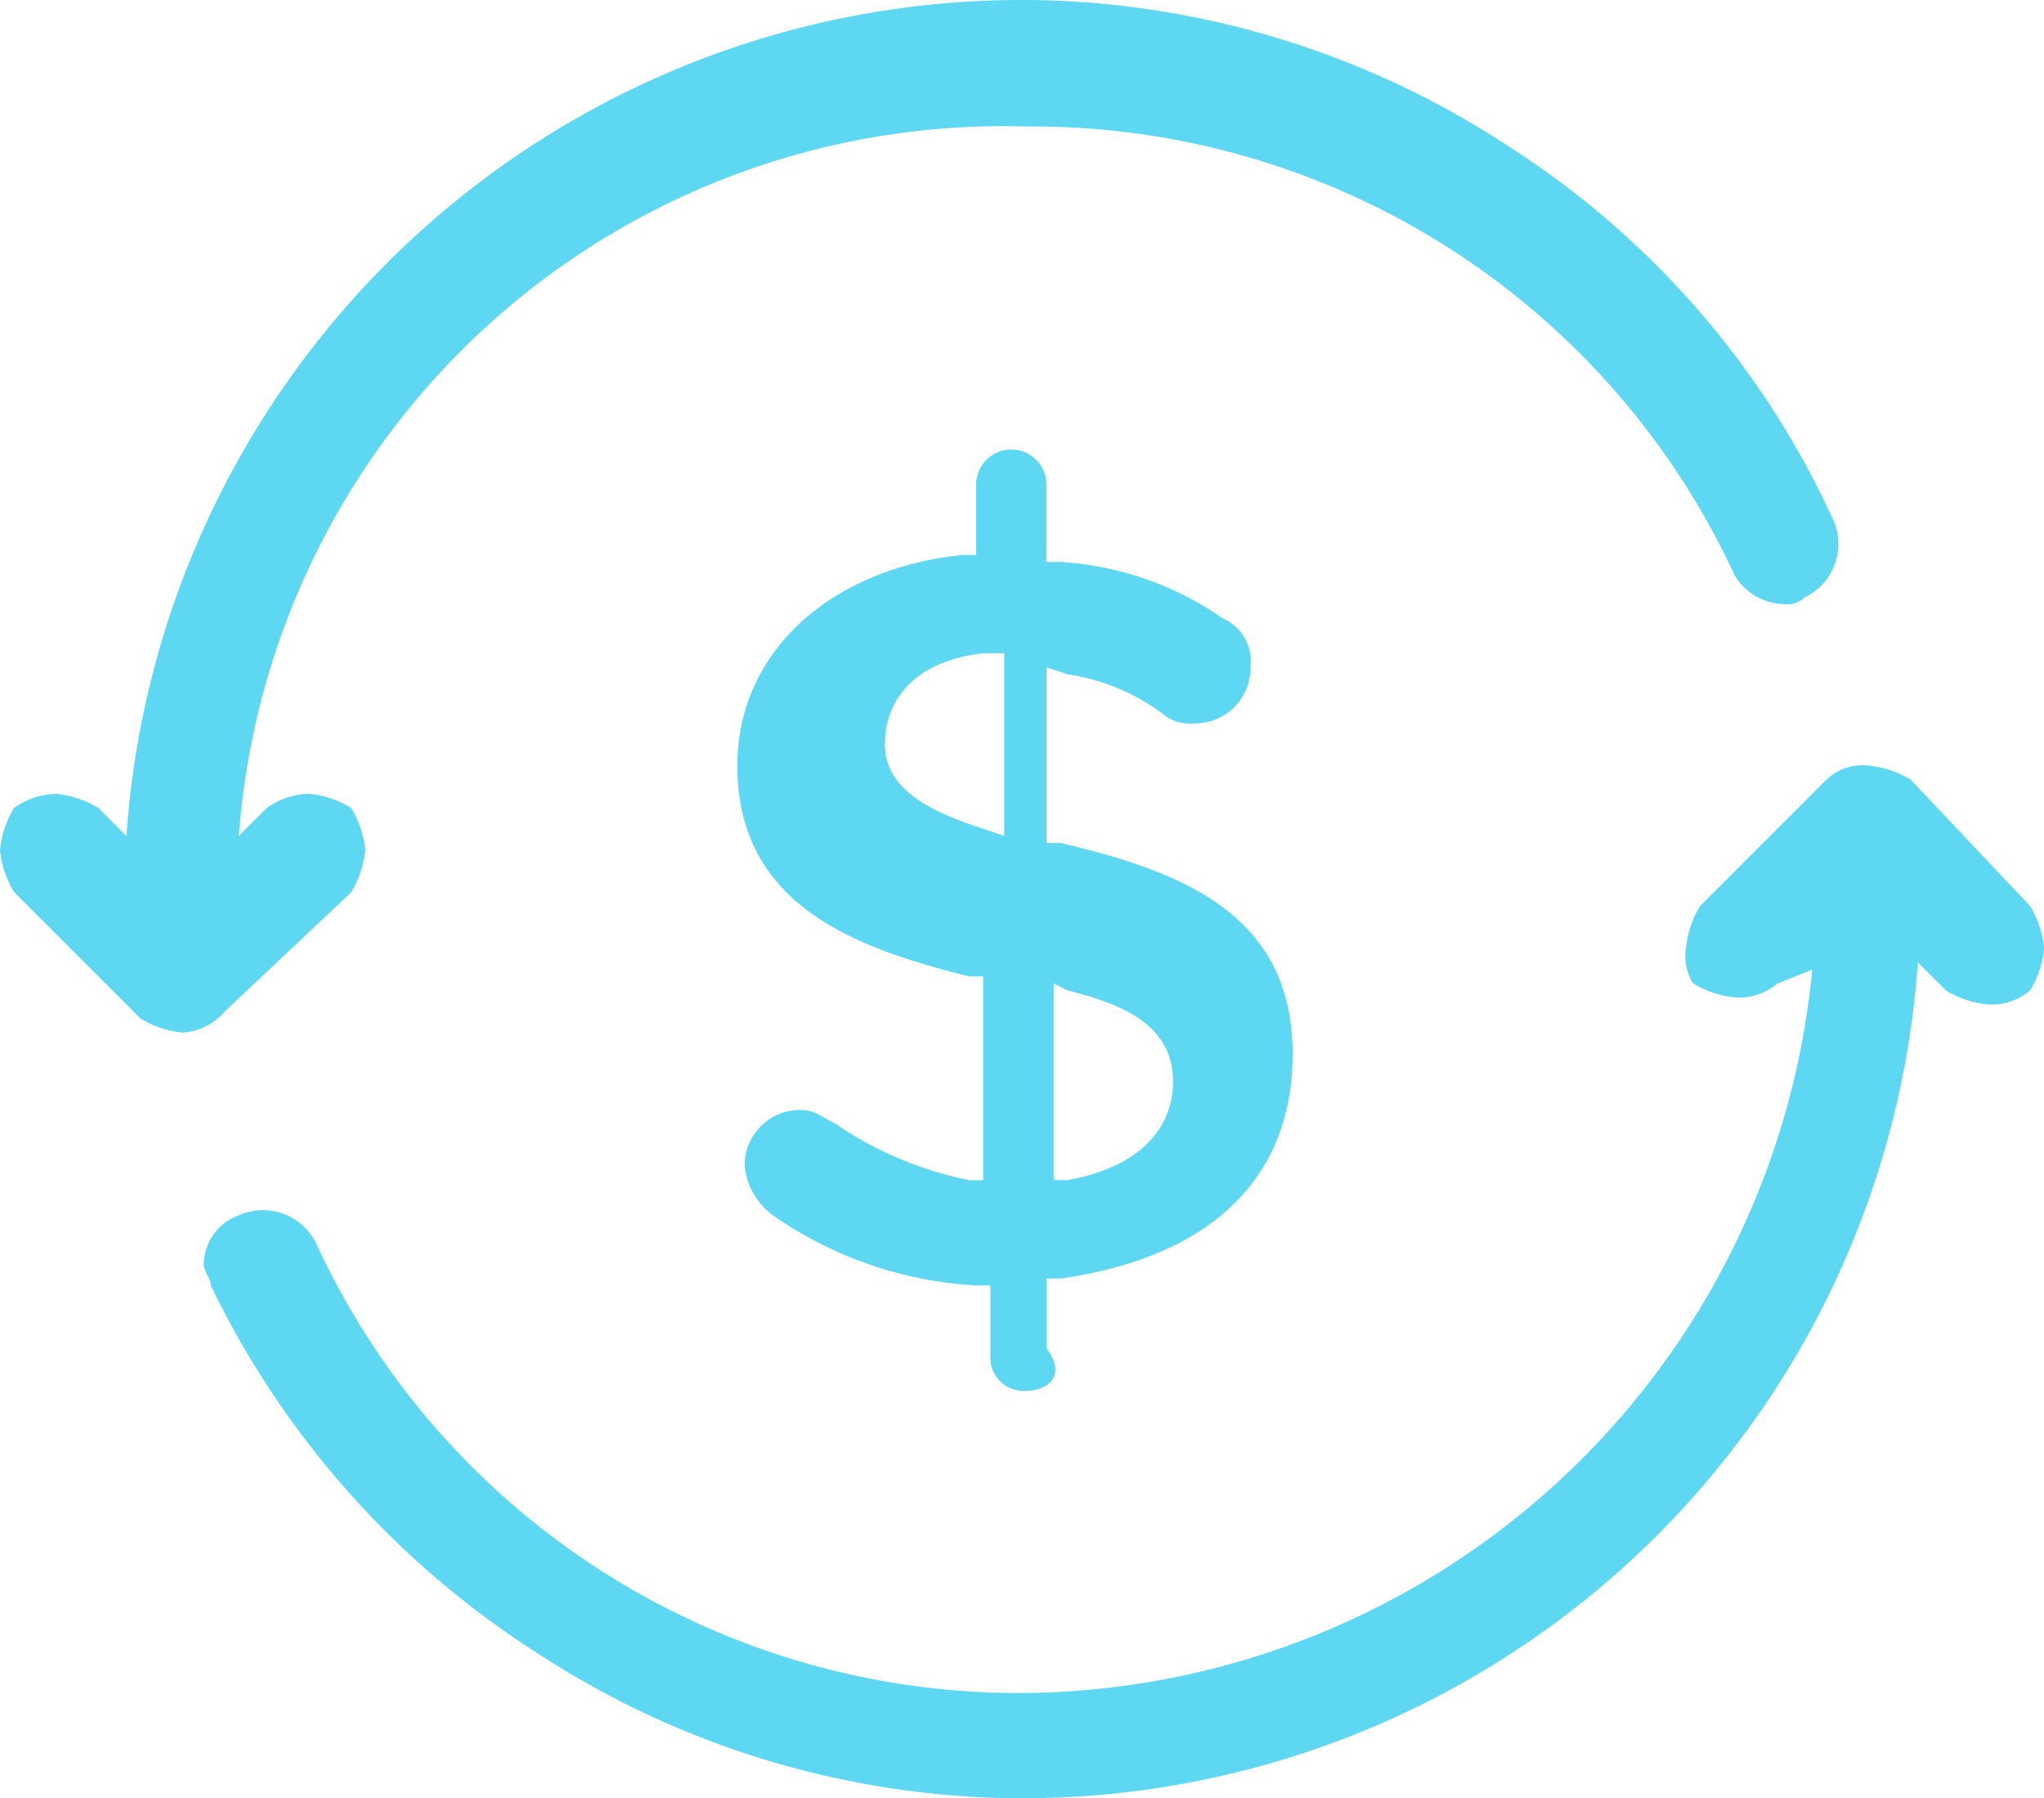 <?xml version="1.0" encoding="UTF-8"?> <svg xmlns="http://www.w3.org/2000/svg" width="50.016" height="44" viewBox="0 0 50.016 44"><g id="cash-mng-hover" transform="translate(-0.542)"><path id="Path_1" data-name="Path 1" d="M25.636,34.031a.812.812,0,0,1-.859-.859V31.453h-.344a9.627,9.627,0,0,1-4.984-1.719,1.74,1.74,0,0,1-.687-1.2,1.356,1.356,0,0,1,1.375-1.375c.344,0,.516.172.859.344a8.88,8.88,0,0,0,3.266,1.375H24.6V23.891h-.344c-2.75-.687-5.672-1.719-5.672-5.156,0-2.75,2.234-4.812,5.5-5.156h.344V11.859a.859.859,0,1,1,1.719,0V13.75H26.5a7.8,7.8,0,0,1,3.953,1.375,1.151,1.151,0,0,1,.688,1.2A1.356,1.356,0,0,1,29.761,17.7a1.033,1.033,0,0,1-.687-.172A5.133,5.133,0,0,0,26.667,16.5l-.516-.172v4.3H26.5c2.922.688,5.672,1.719,5.672,5.156,0,3.094-2.062,4.984-5.672,5.5h-.344V33C26.667,33.688,26.152,34.031,25.636,34.031Zm.688-5.156h.344c1.891-.344,2.578-1.375,2.578-2.406,0-1.375-1.2-1.891-2.578-2.234l-.344-.172ZM24.6,15.984c-1.547.172-2.406,1.031-2.406,2.234s1.375,1.719,2.406,2.063l.516.172V15.984Z" fill="#5ed8f2"></path><path id="Path_2" data-name="Path 2" d="M25.636,44h-.344A21.773,21.773,0,0,1,13.6,40.391,22,22,0,0,1,5.7,31.453c0-.172-.172-.344-.172-.516a1.292,1.292,0,0,1,.859-1.2,1.445,1.445,0,0,1,1.891.688,18.926,18.926,0,0,0,17.187,11h.172a19.551,19.551,0,0,0,19.25-17.7l-.859.344A1.453,1.453,0,0,1,43,24.406a2.442,2.442,0,0,1-1.031-.344,1.288,1.288,0,0,1-.172-.859,2.442,2.442,0,0,1,.344-1.031l3.094-3.094a1.263,1.263,0,0,1,1.031-.344,2.444,2.444,0,0,1,1.031.344l2.922,3.094a2.444,2.444,0,0,1,.344,1.031,2.444,2.444,0,0,1-.344,1.031,1.454,1.454,0,0,1-1.031.344,2.444,2.444,0,0,1-1.031-.344l-.687-.687A21.96,21.96,0,0,1,25.636,44Z" fill="#5ed8f2"></path><path id="Path_3" data-name="Path 3" d="M5.011,25.266a2.444,2.444,0,0,1-1.031-.344L.886,21.828A2.443,2.443,0,0,1,.542,20.8a2.443,2.443,0,0,1,.344-1.031,1.843,1.843,0,0,1,1.031-.344,2.442,2.442,0,0,1,1.031.344l.688.688A21.96,21.96,0,0,1,25.464,0h.344A21.773,21.773,0,0,1,37.5,3.609,21.41,21.41,0,0,1,45.4,12.719a1.445,1.445,0,0,1-.687,1.891.632.632,0,0,1-.516.172,1.447,1.447,0,0,1-1.2-.687,18.926,18.926,0,0,0-17.187-11h-.172A18.756,18.756,0,0,0,6.386,20.453l.688-.687A1.843,1.843,0,0,1,8.1,19.422a2.442,2.442,0,0,1,1.031.344A2.443,2.443,0,0,1,9.48,20.8a2.443,2.443,0,0,1-.344,1.031L6.042,24.75A1.486,1.486,0,0,1,5.011,25.266Z" fill="#5ed8f2"></path></g></svg> 